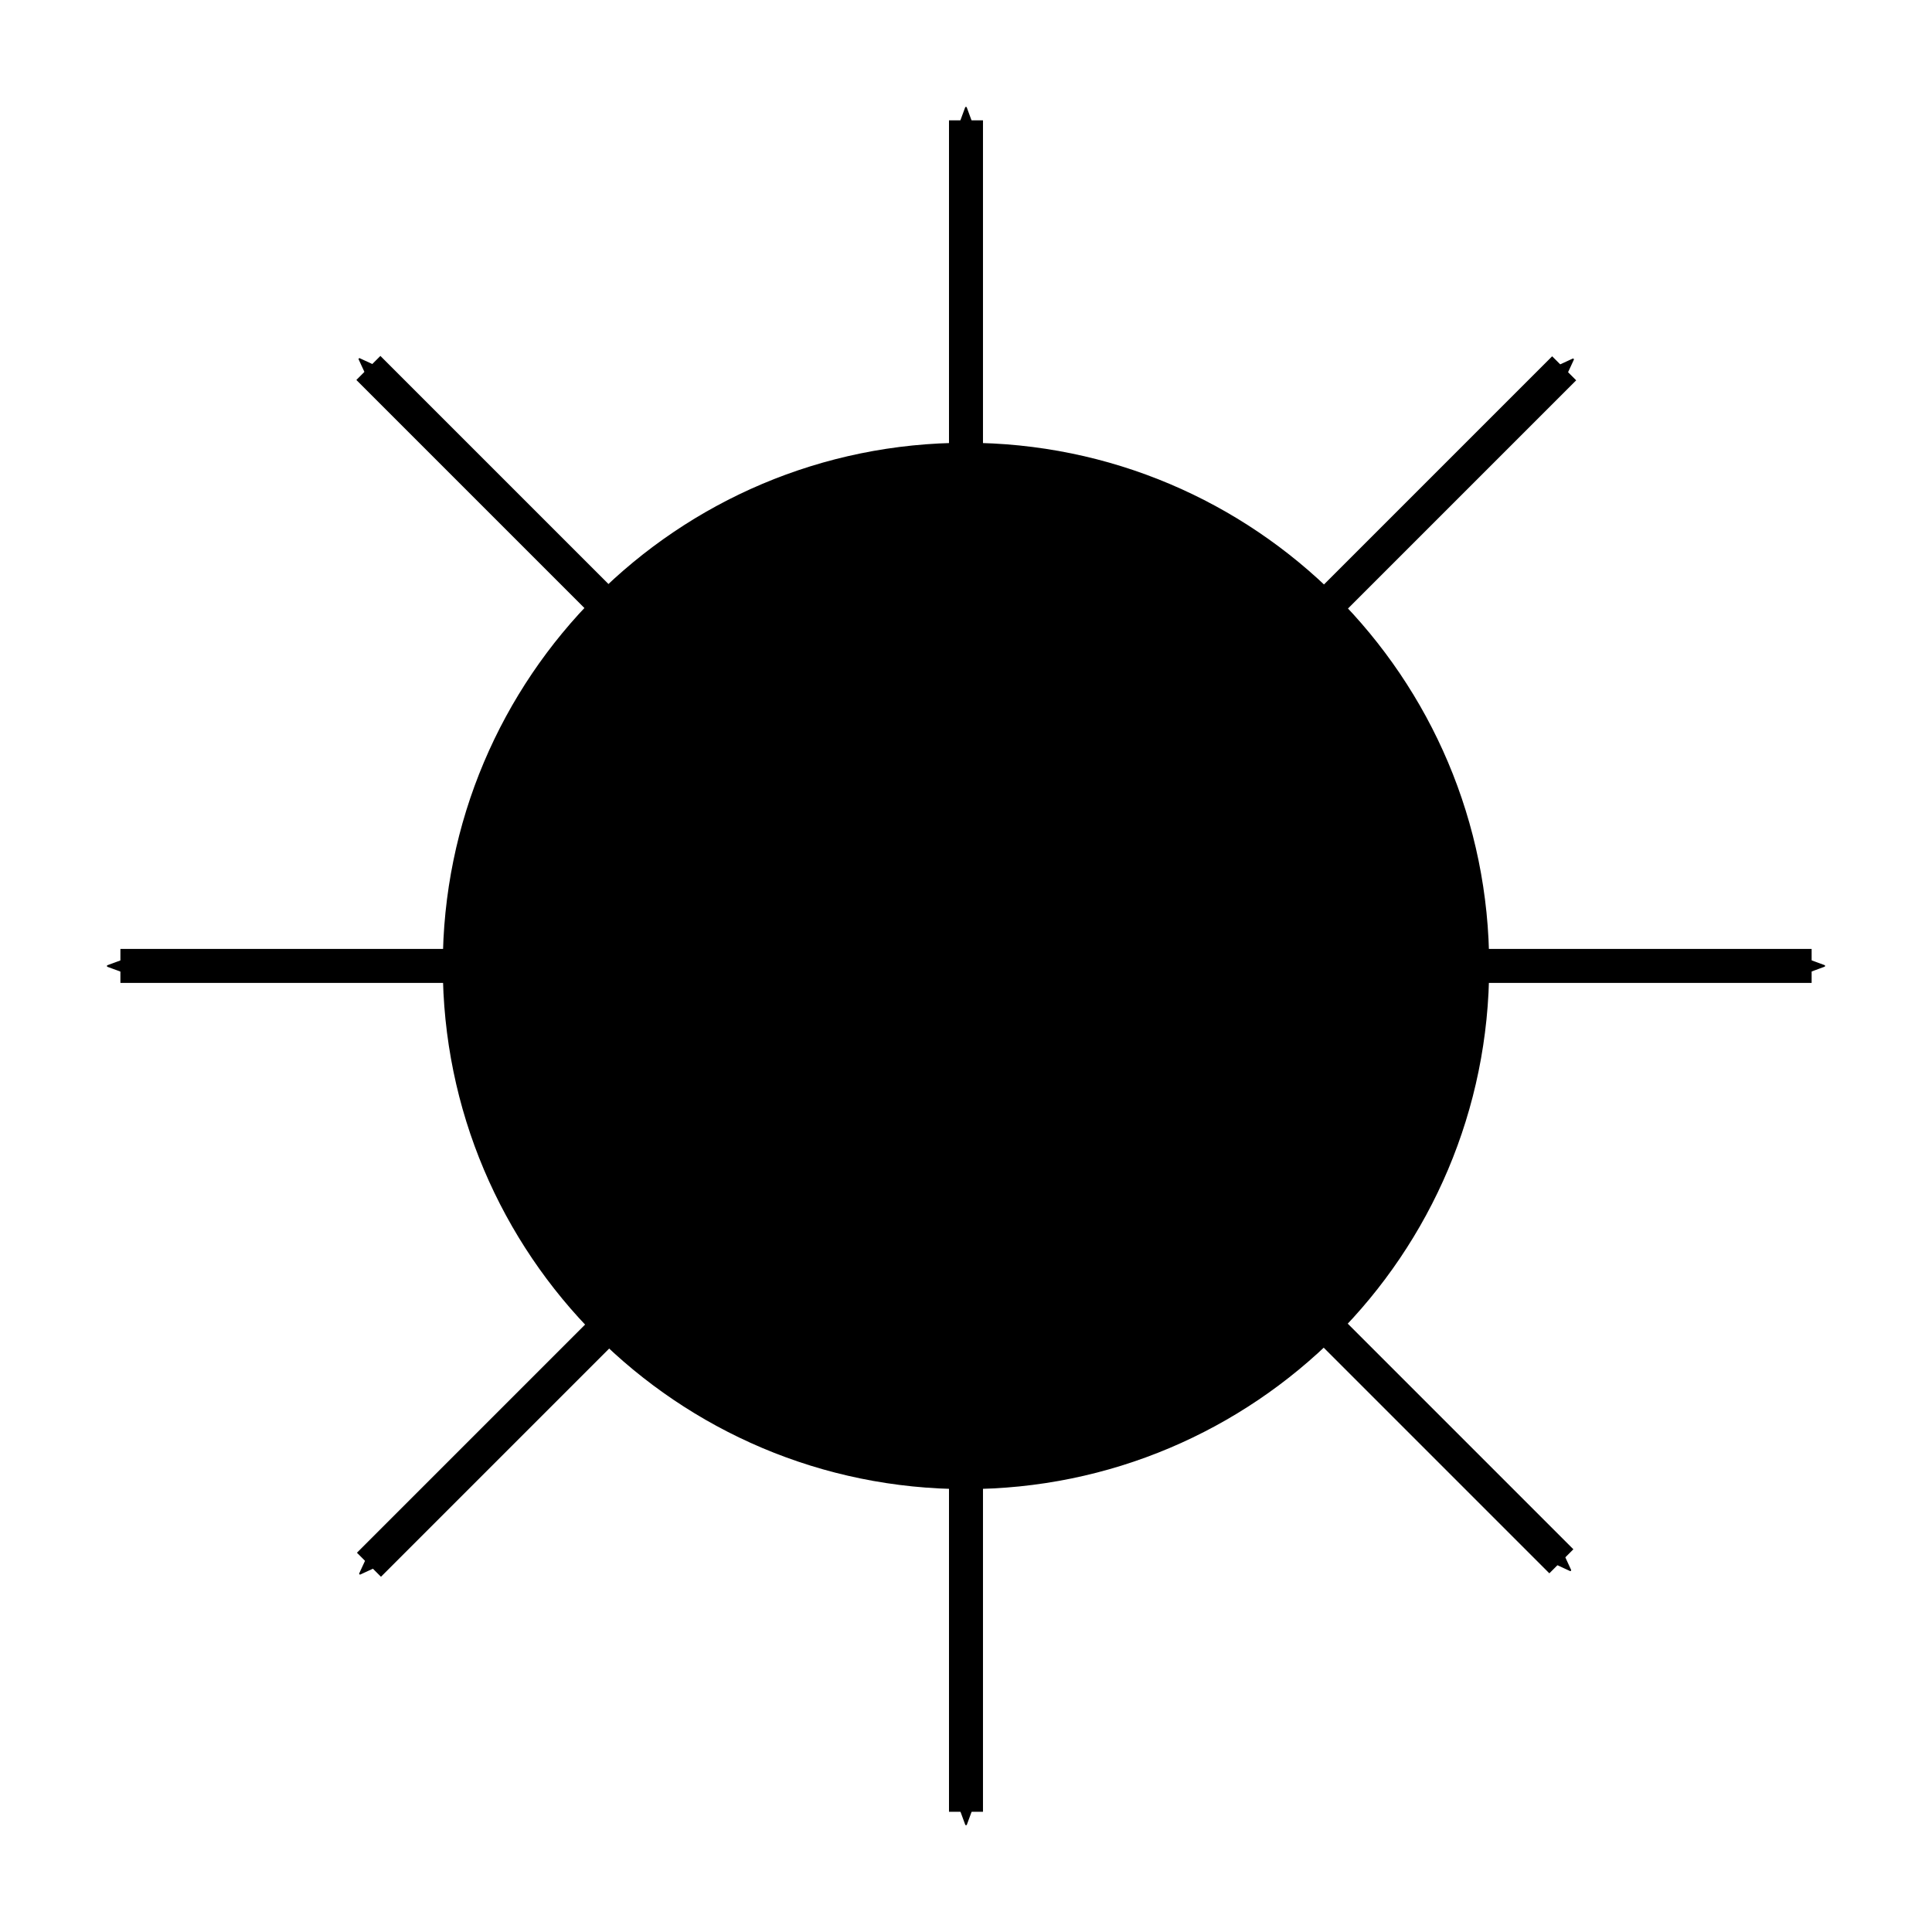 <?xml version="1.0" encoding="UTF-8"?>
<!-- Uploaded to: ICON Repo, www.svgrepo.com, Generator: ICON Repo Mixer Tools -->
<svg width="800px" height="800px" version="1.1" viewBox="144 144 512 512" xmlns="http://www.w3.org/2000/svg">
 <g stroke="#000000">
  <path transform="matrix(19.042 0 0 19.042 148.09 148.09)" d="m20.274 13.228c0 3.891-3.154 7.045-7.045 7.045-3.891 0-7.045-3.154-7.045-7.045 0-3.89 3.154-7.044 7.045-7.044 3.89 0 7.045 3.154 7.045 7.044" stroke-linecap="round" stroke-linejoin="round" stroke-width=".473"/>
  <path transform="matrix(19.042 0 0 19.042 148.09 148.09)" d="m13.229 6.185v-4.725" fill="none" stroke-width=".473"/>
  <path transform="matrix(4.5e-17 .741 -.741 4.5e-17 400 174.19)" d="m8.716 4.035-10.926-4.021 10.926-4.016c-1.744 2.372-1.734 5.618 0 8.037z" fill-rule="evenodd" stroke-linejoin="round" stroke-width=".625"/>
  <path transform="matrix(19.042 0 0 19.042 148.09 148.09)" d="m18.213 8.252 3.341-3.341" fill="none" stroke-width=".473"/>
  <path transform="matrix(-.524 .524 -.524 -.524 559.72 240.41)" d="m8.718 4.033-10.927-4.018 10.927-4.018c-1.744 2.37-1.733 5.616 1e-6 8.035z" fill-rule="evenodd" stroke-linejoin="round" stroke-width=".625"/>
  <path transform="matrix(19.042 0 0 19.042 148.09 148.09)" d="m20.273 13.228h4.725" fill="none" stroke-width=".473"/>
  <path transform="matrix(-.741 -3.137e-7 3.137e-7 -.741 625.8 399.99)" d="m8.717 4.035-10.926-4.016 10.926-4.021c-1.744 2.372-1.734 5.618 4e-6 8.037z" fill-rule="evenodd" stroke-linejoin="round" stroke-width=".625"/>
  <path transform="matrix(19.042 0 0 19.042 148.09 148.09)" d="m18.174 18.173 3.341 3.341" fill="none" stroke-width=".473"/>
  <path transform="matrix(-.524 -.524 .524 -.524 558.98 558.97)" d="m8.718 4.032-10.927-4.018 10.927-4.018c-1.748 2.374-1.737 5.62-2e-6 8.035z" fill-rule="evenodd" stroke-linejoin="round" stroke-width=".625"/>
  <path transform="matrix(19.042 0 0 19.042 148.09 148.09)" d="m8.261 18.221-3.341 3.341" fill="none" stroke-width=".473"/>
  <path transform="matrix(.524 -.524 .524 .524 240.56 559.88)" d="m8.717 4.032-10.923-4.014 10.923-4.021c-1.744 2.37-1.733 5.616 0 8.035z" fill-rule="evenodd" stroke-linejoin="round" stroke-width=".625"/>
  <path transform="matrix(19.042 0 0 19.042 148.09 148.09)" d="m6.186 13.228h-4.725" fill="none" stroke-width=".473"/>
  <path transform="matrix(.741 -3.137e-7 3.137e-7 .741 174.2 399.99)" d="m8.721 4.035-10.926-4.016 10.926-4.021c-1.75 2.372-1.739 5.618-4e-6 8.037z" fill-rule="evenodd" stroke-linejoin="round" stroke-width=".625"/>
  <path transform="matrix(19.042 0 0 19.042 148.09 148.09)" d="m8.253 8.247-3.341-3.341" fill="none" stroke-width=".473"/>
  <path transform="matrix(.524 .524 -.524 .524 240.42 240.3)" d="m8.717 4.033-10.927-4.018 10.927-4.018c-1.744 2.37-1.733 5.616-1e-6 8.035z" fill-rule="evenodd" stroke-linejoin="round" stroke-width=".625"/>
  <path transform="matrix(19.042 0 0 19.042 148.09 148.09)" d="m13.229 20.275v4.725" fill="none" stroke-width=".473"/>
  <path transform="matrix(-1.36e-16 -.741 .741 -1.36e-16 400 625.84)" d="m8.717 4.034-10.926-4.016 10.926-4.021c-1.744 2.372-1.734 5.618 0 8.037z" fill-rule="evenodd" stroke-linejoin="round" stroke-width=".625"/>
 </g>
</svg>